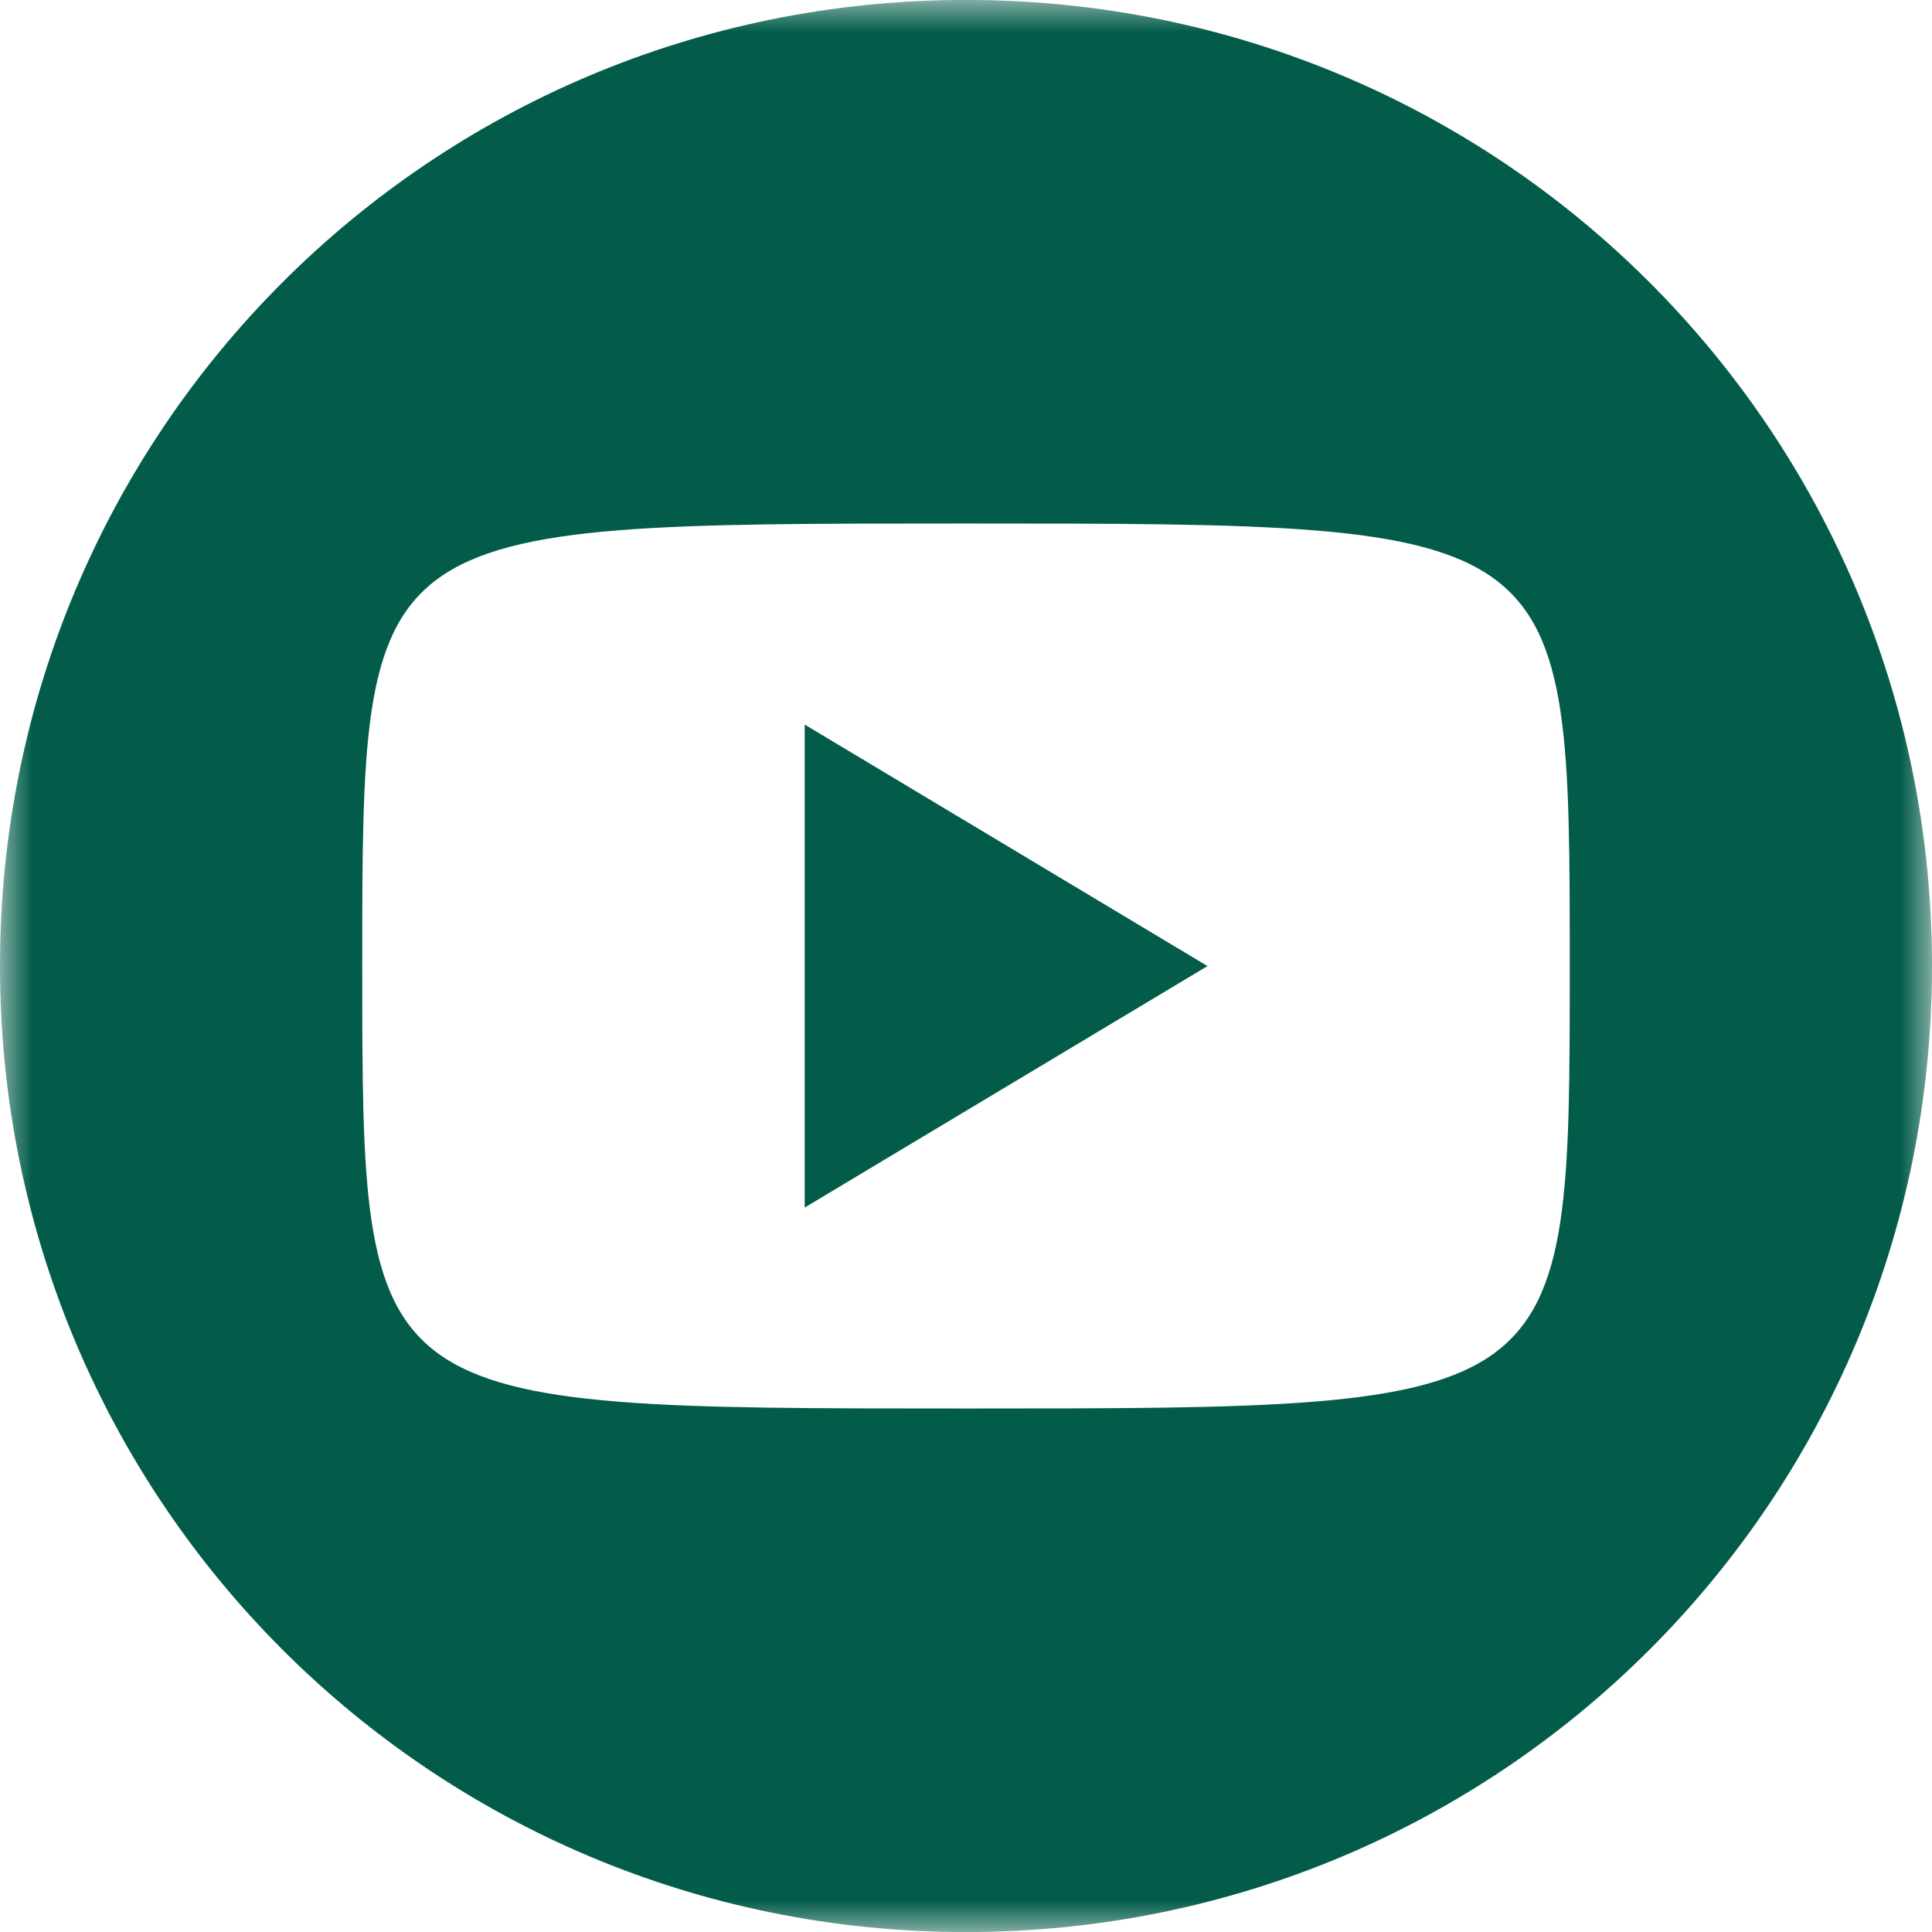 <svg xmlns="http://www.w3.org/2000/svg" width="30" height="30" viewBox="0 0 30 30" fill="none">
<path fill-rule="evenodd" clip-rule="evenodd" d="M12.495 18.751L18.75 15.001L12.495 11.251V18.751Z" fill="#035C4A"/>
<mask id="mask0_33_43643" style="mask-type:luminance" maskUnits="userSpaceOnUse" x="0" y="0" width="30" height="30">
<path fill-rule="evenodd" clip-rule="evenodd" d="M0 0H30V30H0V0Z" fill="white"/>
</mask>
<g mask="url(#mask0_33_43643)">
<path fill-rule="evenodd" clip-rule="evenodd" d="M15 21.871C5.625 21.871 5.625 21.871 5.625 15.001C5.625 8.129 5.625 8.129 15 8.129C24.375 8.129 24.375 8.129 24.375 15.001C24.375 21.871 24.375 21.871 15 21.871ZM15 -0.001C6.695 -0.001 -0 6.694 -0 15.001C-0 23.306 6.695 30.001 15 30.001C23.305 30.001 30 23.306 30 15.001C30 6.694 23.305 -0.001 15 -0.001Z" fill="#035C4A"/>
</g>
</svg>